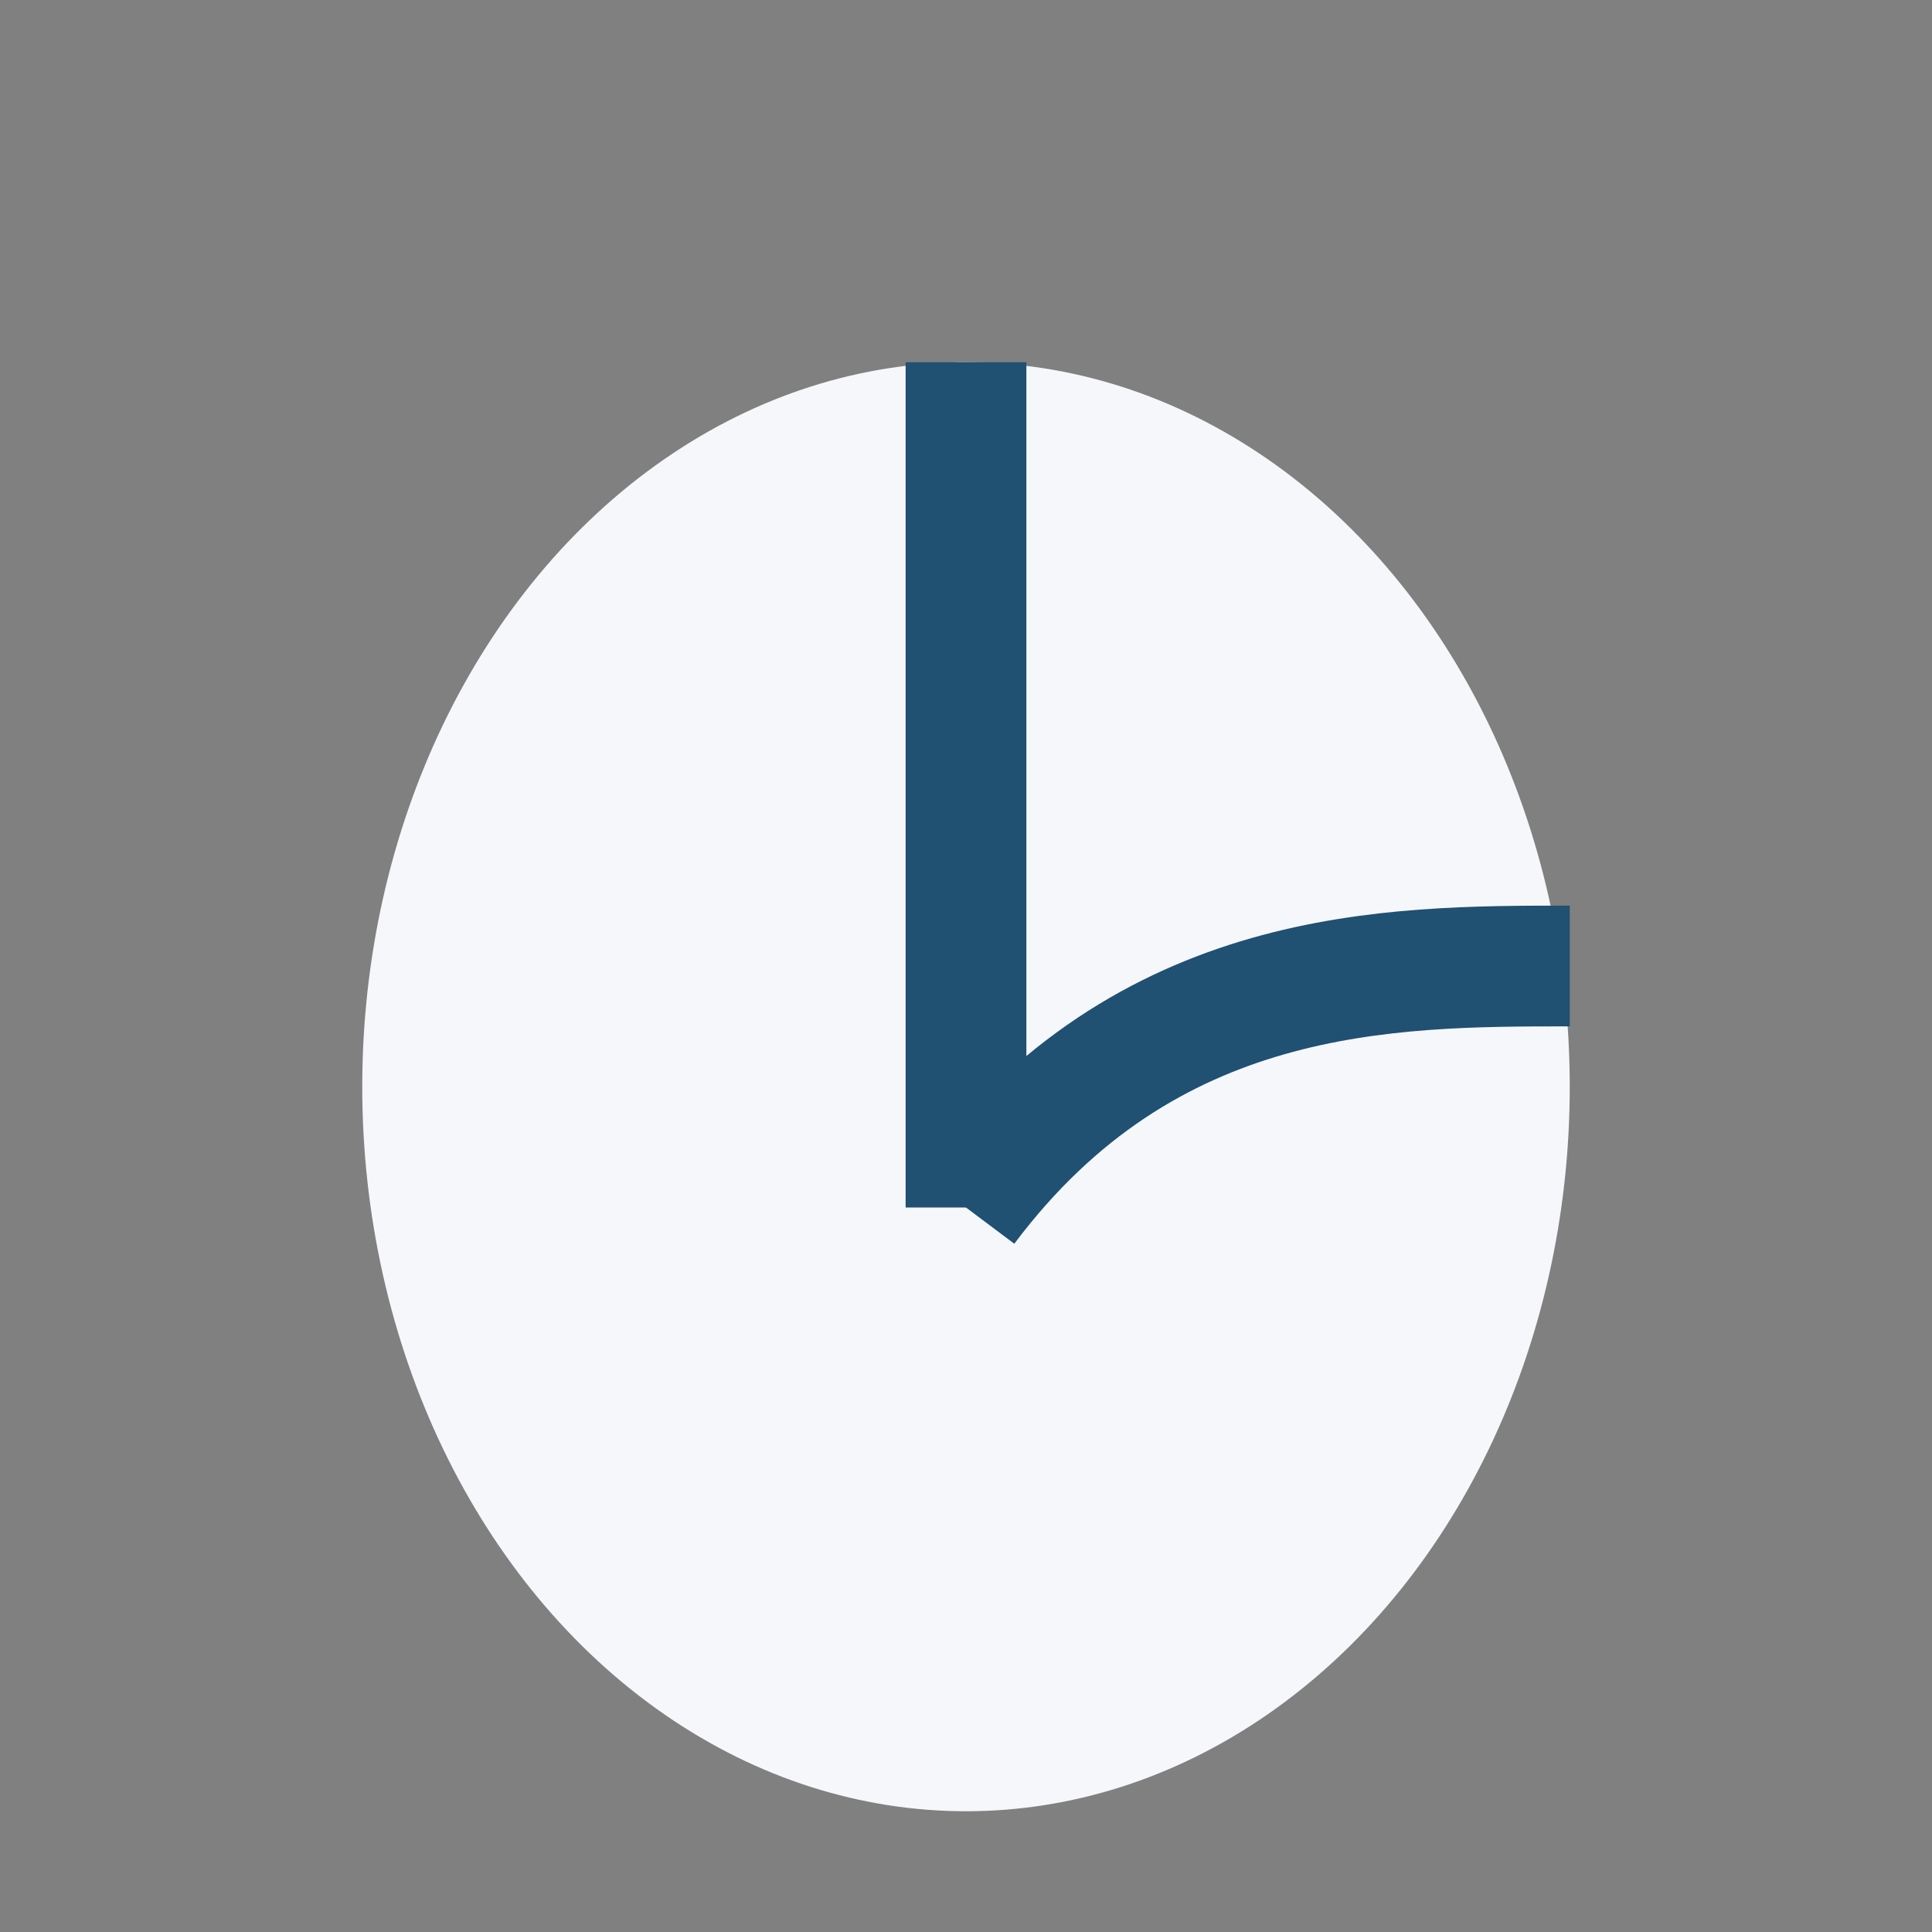 <?xml version="1.0" encoding="UTF-8"?>
<svg xmlns="http://www.w3.org/2000/svg" width="32" height="32" viewBox="0 0 32 32"><rect x="0" y="0" width="32" height="32" fill="#808080" stroke="none"/><ellipse cx="16" cy="18" rx="10" ry="12" fill="#F5F7FA"/><path d="M16 6v14" stroke="#205072" stroke-width="2"/><path d="M16 20c3-4 7-4 10-4" fill="none" stroke="#205072" stroke-width="2"/></svg>